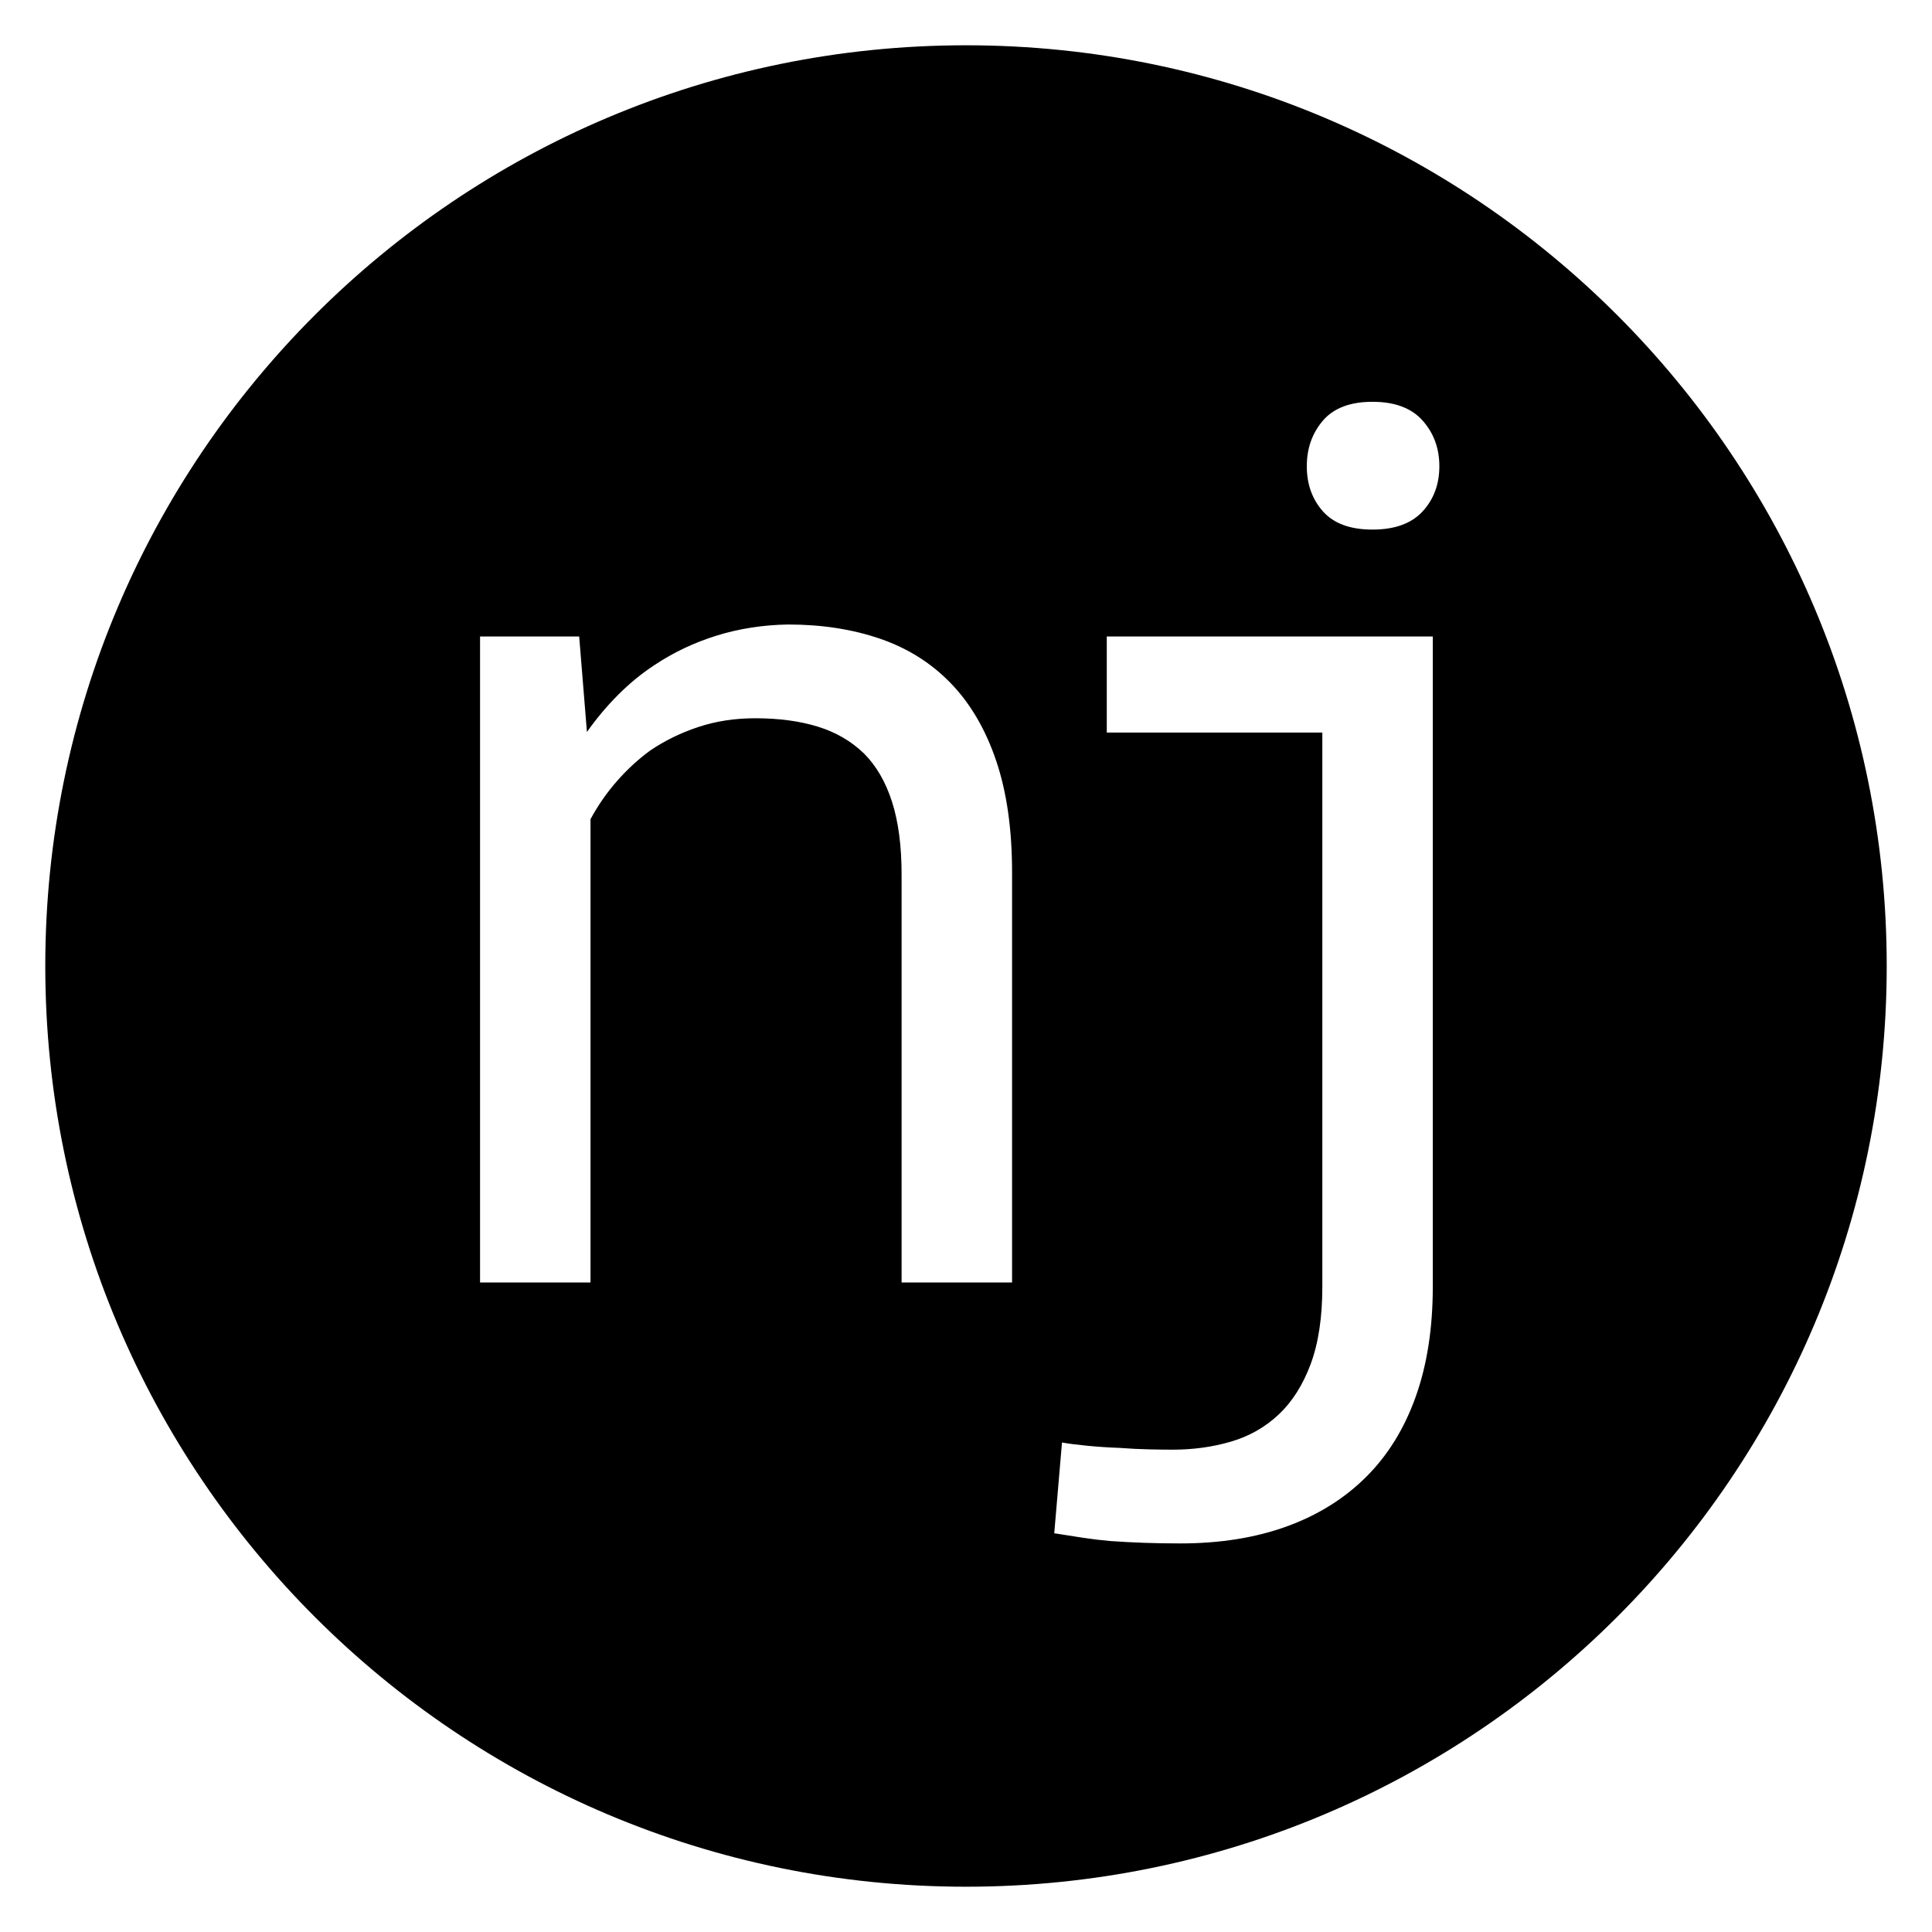 <svg xmlns="http://www.w3.org/2000/svg" fill="none" viewBox="0 0 128 128">
        <path d="M64,3 C97.689,3 125,30.311 125,64 C125,97.689 97.689,125 64,125 C30.311,125 3,97.689 3,64 C3,30.311 30.311,3 64,3 Z M94.926,42.167 L73.327,42.167 L73.327,48.535 L87.608,48.535 L87.608,85.246 C87.608,87.276 87.351,88.984 86.837,90.368 C86.322,91.753 85.617,92.867 84.72,93.711 C83.823,94.555 82.769,95.155 81.555,95.511 C80.342,95.867 79.05,96.045 77.679,96.045 C77.31,96.045 76.802,96.039 76.156,96.025 C75.51,96.012 74.844,95.979 74.158,95.926 C73.446,95.9 72.747,95.854 72.061,95.788 C71.376,95.722 70.809,95.65 70.36,95.57 L69.846,101.583 C70.505,101.689 71.138,101.788 71.745,101.88 C72.352,101.972 72.958,102.045 73.565,102.098 C74.303,102.15 75.055,102.19 75.819,102.216 C76.584,102.243 77.375,102.256 78.193,102.256 C80.83,102.256 83.184,101.88 85.254,101.128 C87.324,100.377 89.085,99.276 90.535,97.825 C91.959,96.401 93.047,94.634 93.799,92.524 C94.55,90.415 94.926,87.988 94.926,85.246 L94.926,42.167 Z M52.217,41.375 C50.556,41.402 48.98,41.646 47.49,42.107 C46,42.569 44.622,43.221 43.356,44.065 C42.512,44.619 41.714,45.272 40.963,46.023 C40.211,46.775 39.519,47.599 38.886,48.496 L38.372,42.167 L31.805,42.167 L31.805,84.969 L39.123,84.969 L39.123,54.271 C39.624,53.348 40.211,52.504 40.884,51.74 C41.556,50.975 42.288,50.302 43.079,49.722 C44.055,49.063 45.123,48.542 46.283,48.16 C47.444,47.777 48.696,47.586 50.041,47.586 C51.597,47.586 52.975,47.771 54.175,48.14 C55.375,48.509 56.397,49.102 57.241,49.92 C58.059,50.738 58.678,51.806 59.1,53.124 C59.522,54.443 59.733,56.052 59.733,57.95 L59.733,84.969 L67.052,84.969 L67.052,57.792 C67.052,54.944 66.702,52.485 66.003,50.414 C65.304,48.344 64.309,46.637 63.017,45.292 C61.724,43.947 60.162,42.958 58.329,42.325 C56.496,41.692 54.459,41.375 52.217,41.375 Z M90.931,26.62 C89.454,26.62 88.36,27.035 87.647,27.866 C86.935,28.697 86.579,29.706 86.579,30.892 C86.579,32.079 86.935,33.075 87.647,33.879 C88.36,34.683 89.454,35.086 90.931,35.086 C92.408,35.086 93.515,34.683 94.254,33.879 C94.992,33.075 95.361,32.079 95.361,30.892 C95.361,29.706 94.992,28.697 94.254,27.866 C93.515,27.035 92.408,26.62 90.931,26.62 Z"></path>
        <style>
        path { fill: #000; }
        @media (prefers-color-scheme: dark) {
            path { fill: #FFF; }
        }
    </style>
</svg>
